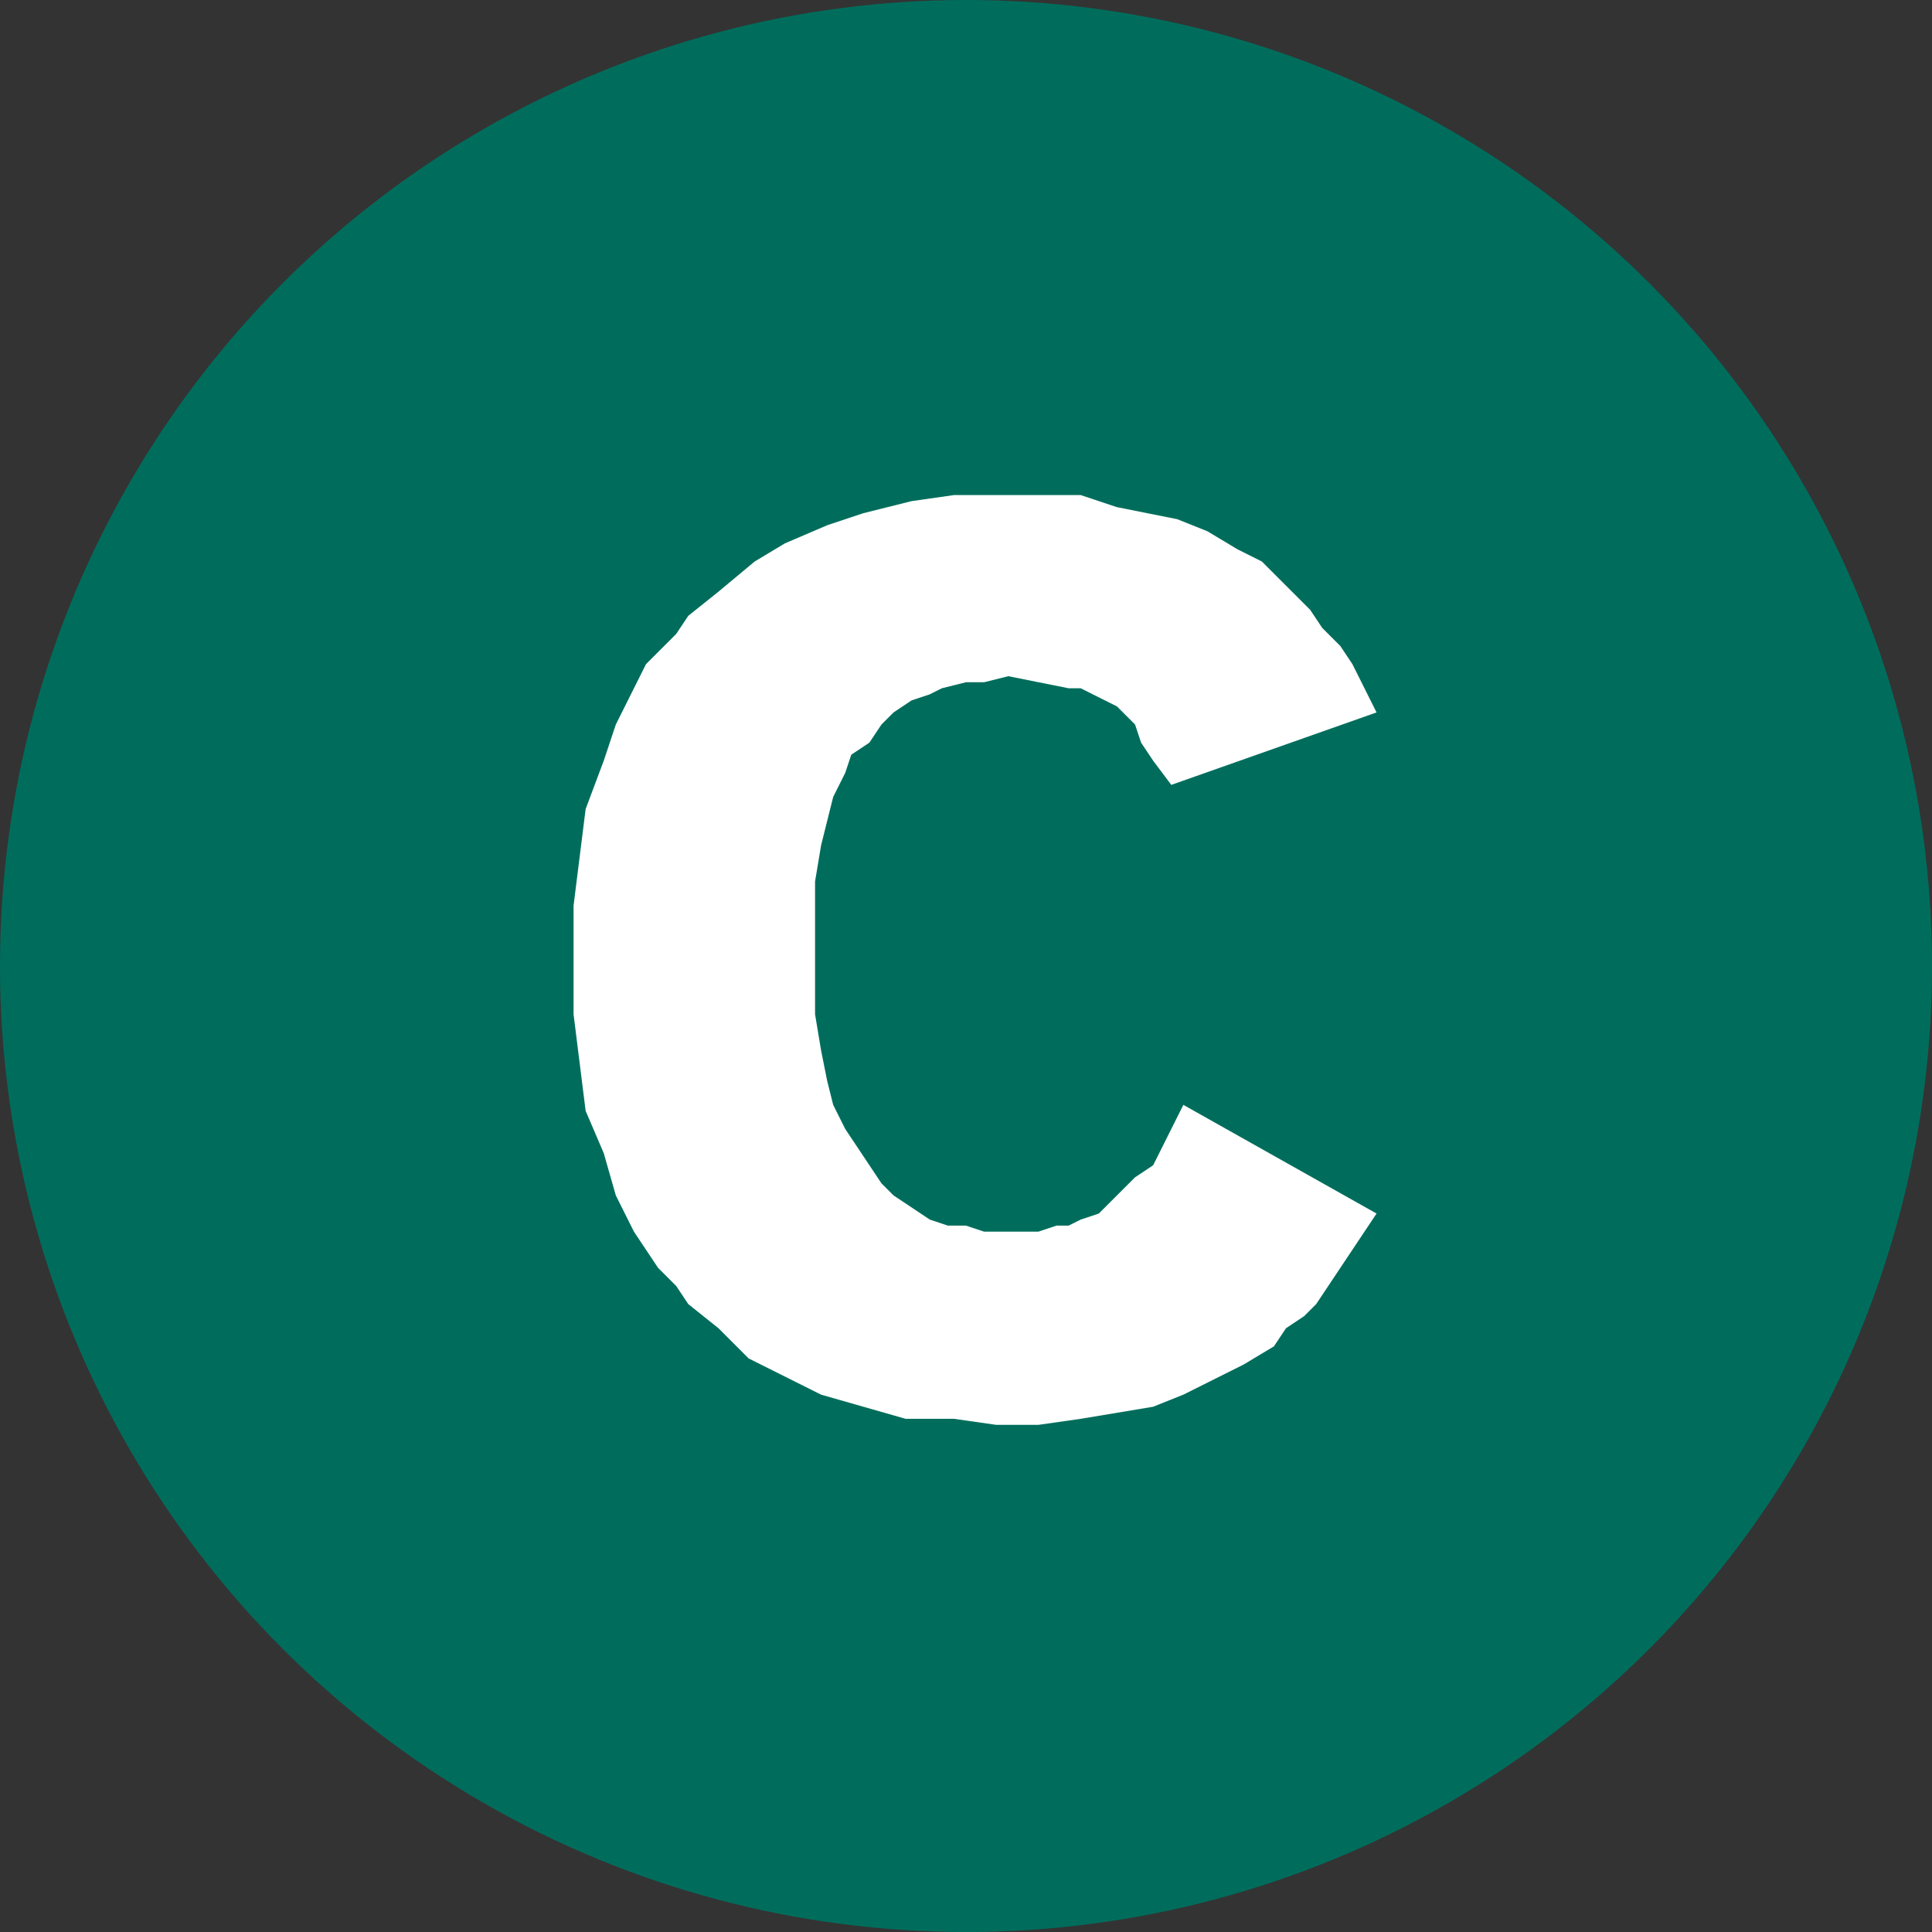 <?xml version="1.0" encoding="utf-8"?>
<!-- Generator: Adobe Illustrator 25.4.1, SVG Export Plug-In . SVG Version: 6.00 Build 0)  -->
<svg version="1.1" id="Capa_1" xmlns="http://www.w3.org/2000/svg" xmlns:xlink="http://www.w3.org/1999/xlink" x="0px" y="0px"
	 viewBox="0 0 32 32" style="enable-background:new 0 0 32 32;" xml:space="preserve">
<rect x="0" y="0" width="32" height="32" fill="#333333" stroke="none"/>
<style type="text/css">
	.st0{fill-rule:evenodd;clip-rule:evenodd;fill:#006D5C;}
	.st1{fill-rule:evenodd;clip-rule:evenodd;fill:#FFFFFF;}
</style>
<circle class="st0" cx="16" cy="16" r="16"/>
<polygon class="st1" points="19.4,13 19.1,12.6 18.9,12.3 18.8,12 18.5,11.7 18.3,11.6 18.1,11.5 17.9,11.4 17.7,11.4 17.2,11.3 
	16.7,11.2 16.3,11.3 16,11.3 15.6,11.4 15.4,11.5 15.1,11.6 14.8,11.8 14.6,12 14.4,12.3 14.1,12.5 14,12.8 13.8,13.2 13.7,13.6 
	13.6,14 13.5,14.6 13.5,15.1 13.5,15.6 13.5,16.3 13.5,16.8 13.6,17.4 13.7,17.9 13.8,18.3 14,18.7 14.2,19 14.4,19.3 14.6,19.6 
	14.8,19.8 15.1,20 15.4,20.2 15.7,20.3 16,20.3 16.3,20.4 16.7,20.4 17,20.4 17.2,20.4 17.5,20.3 17.7,20.3 17.9,20.2 18.2,20.1 
	18.4,19.9 18.5,19.8 18.8,19.5 19.1,19.3 19.3,18.9 19.6,18.3 22.8,20.1 22.6,20.4 22.4,20.7 22.2,21 22,21.3 21.8,21.6 21.6,21.8 
	21.3,22 21.1,22.3 20.6,22.6 20.2,22.8 19.6,23.1 19.1,23.3 18.5,23.4 17.9,23.5 17.2,23.6 16.5,23.6 15.8,23.5 15,23.5 14.3,23.3 
	13.6,23.1 13,22.8 12.4,22.5 11.9,22 11.4,21.6 11.2,21.3 10.9,21 10.7,20.7 10.5,20.4 10.2,19.8 10,19.1 9.7,18.4 9.6,17.6 
	9.5,16.8 9.5,15.9 9.5,15 9.6,14.2 9.7,13.4 10,12.6 10.2,12 10.5,11.4 10.7,11 10.9,10.8 11.2,10.5 11.4,10.2 11.9,9.8 12.5,9.3 
	13,9 13.7,8.7 14.3,8.5 15.1,8.3 15.8,8.2 16.6,8.2 17.3,8.2 17.9,8.2 18.5,8.4 19,8.5 19.5,8.6 20,8.8 20.5,9.1 20.9,9.3 21.2,9.6 
	21.4,9.8 21.7,10.1 21.9,10.4 22.2,10.7 22.4,11 22.6,11.4 22.8,11.8 "/>
</svg>

